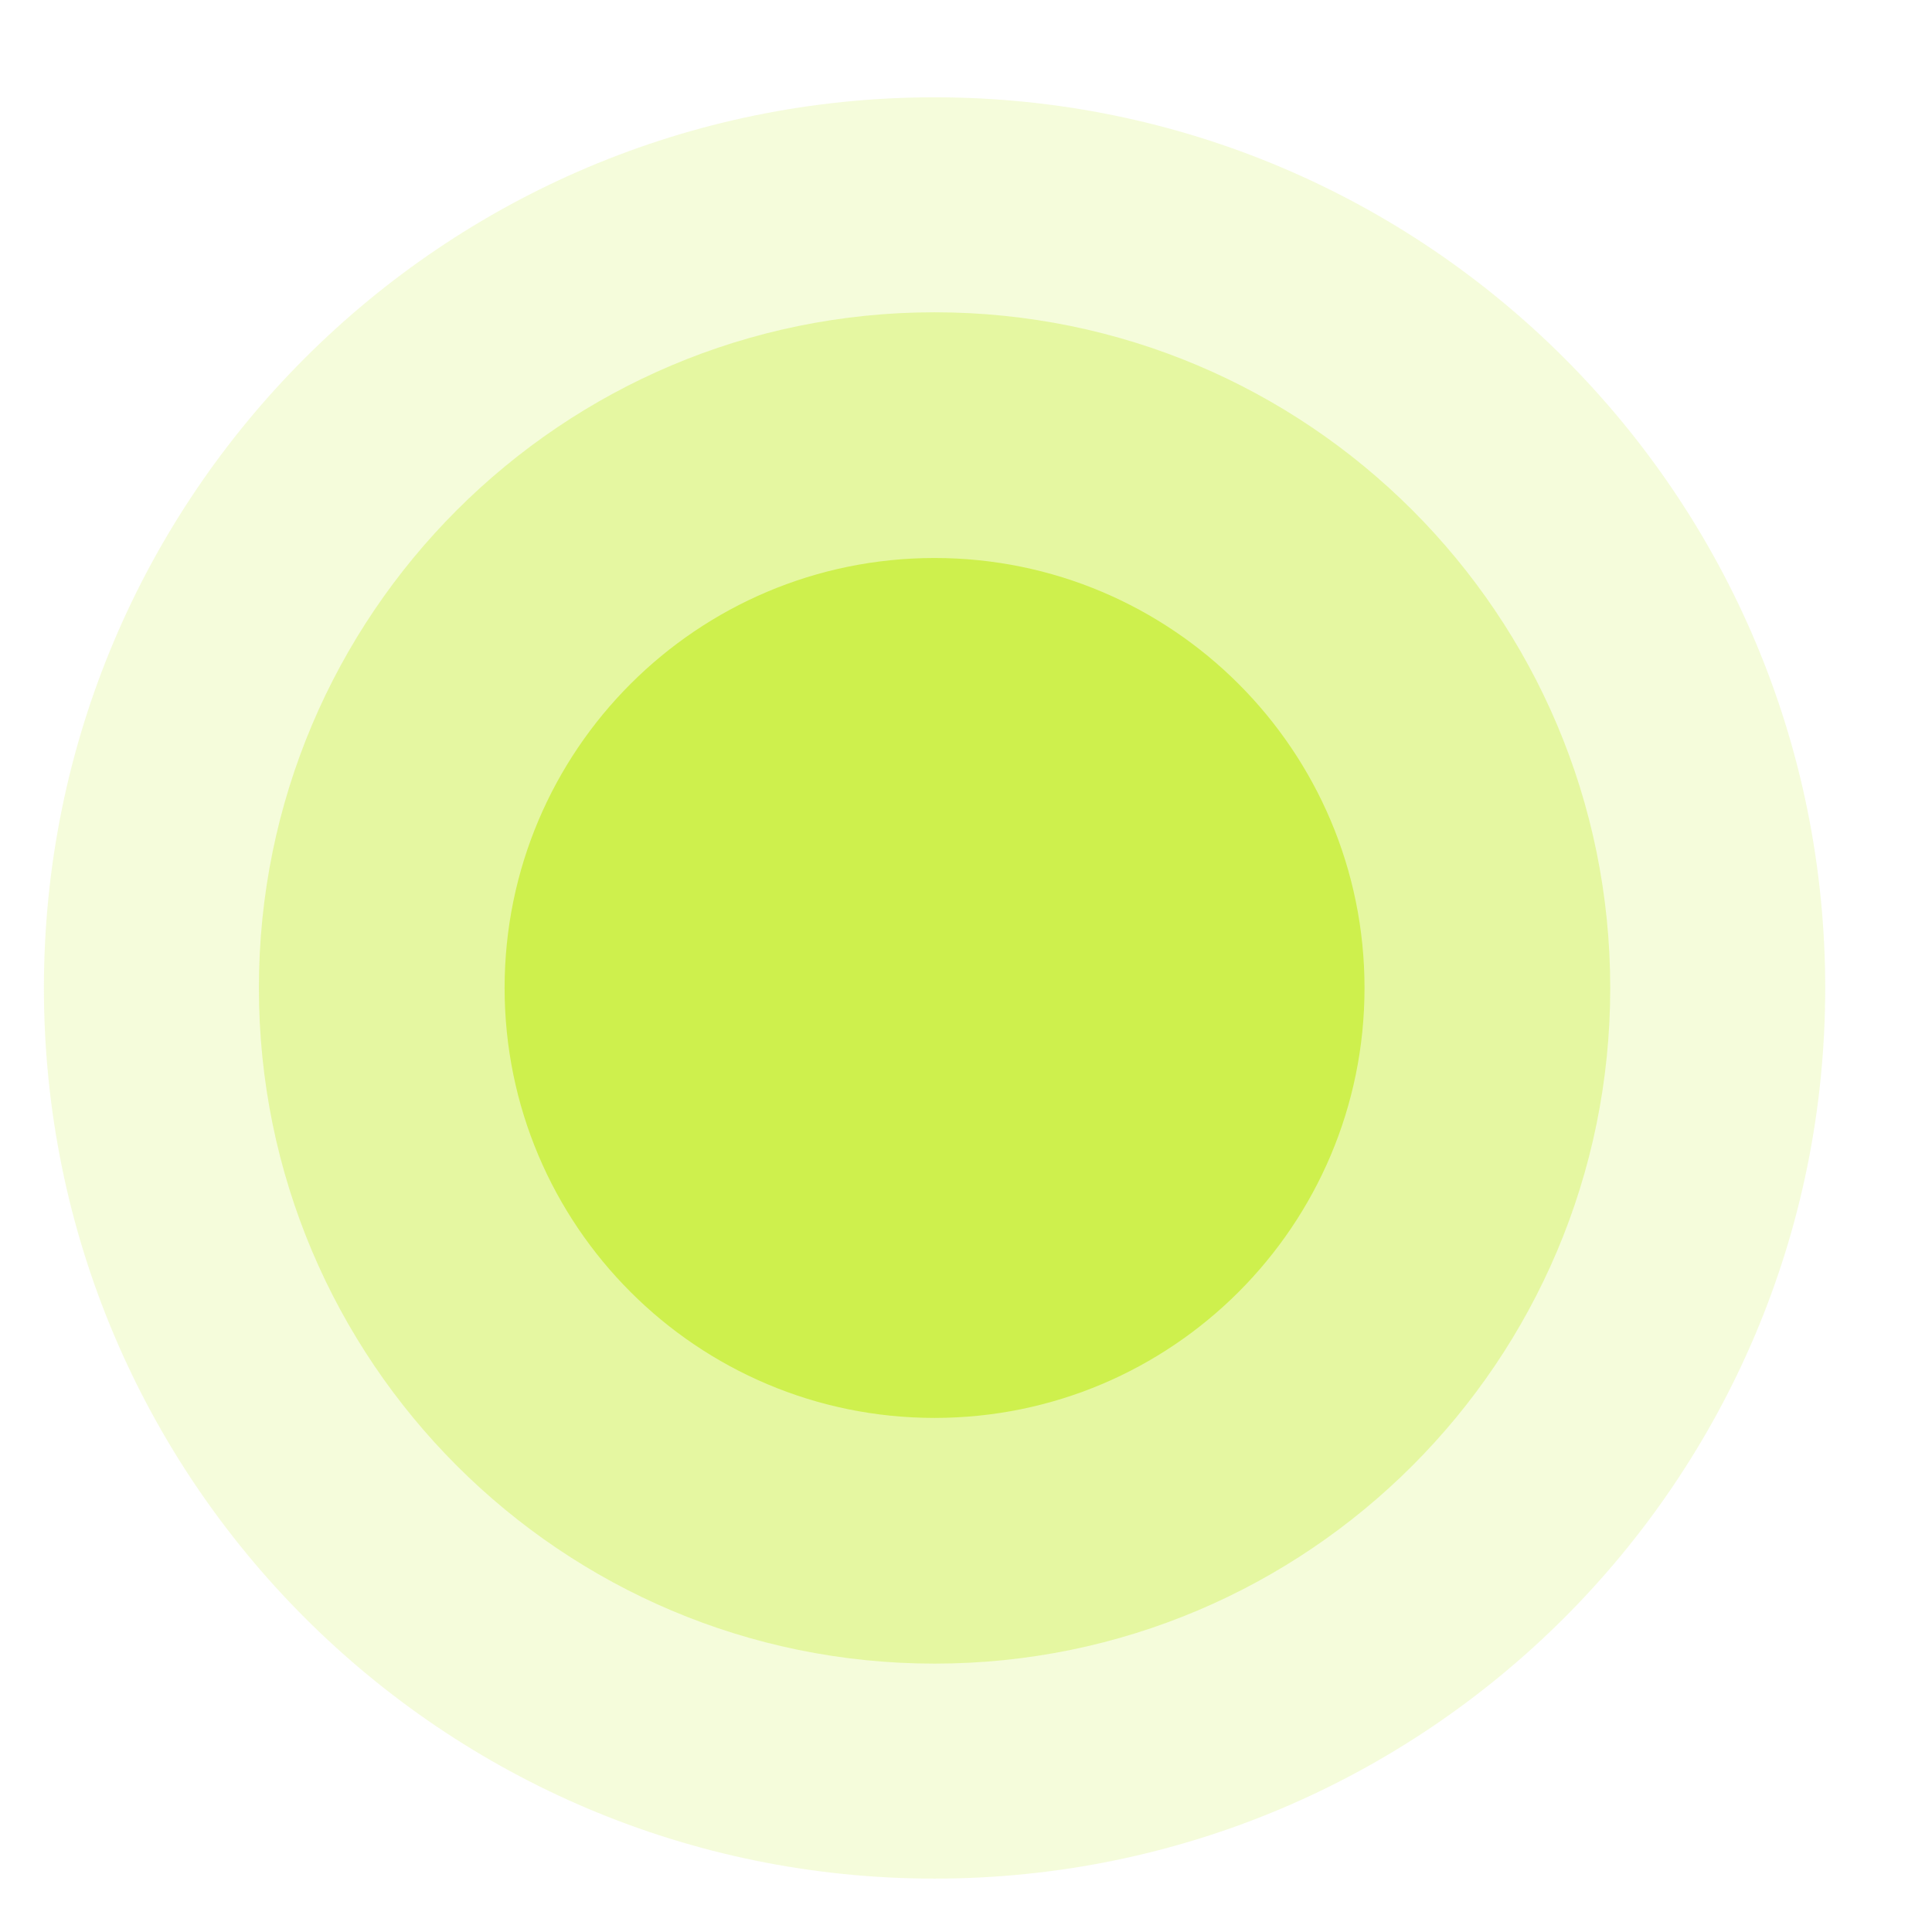<svg width="22" height="22" viewBox="0 0 22 22" fill="none" xmlns="http://www.w3.org/2000/svg">
<g id="countdown-icon.svg" clip-path="url(#clip0_1129_9947)">
<path id="Vector" d="M20.784 11.25C20.784 5.649 16.243 1.108 10.642 1.108C5.041 1.108 0.5 5.649 0.5 11.25C0.5 16.852 5.041 21.392 10.642 21.392C16.243 21.392 20.784 16.852 20.784 11.25Z" fill="#CEF04D" fill-opacity="0.2"/>
<path id="Vector_2" d="M10.642 3.556H10.642C6.393 3.556 2.948 7 2.948 11.25V11.25C2.948 15.499 6.393 18.944 10.642 18.944H10.642C14.892 18.944 18.336 15.499 18.336 11.25V11.25C18.336 7 14.892 3.556 10.642 3.556Z" fill="#CEF04D" fill-opacity="0.4"/>
<path id="Vector_3" d="M15.538 11.25C15.538 8.546 13.346 6.354 10.642 6.354C7.938 6.354 5.746 8.546 5.746 11.25C5.746 13.954 7.938 16.146 10.642 16.146C13.346 16.146 15.538 13.954 15.538 11.25Z" fill="#CEF04D"/>
</g>
<defs>
<clipPath id="clip0_1129_9947">
<rect width="21" height="21" fill="white" transform="translate(0.5 0.75)"/>
</clipPath>
</defs>
</svg>
